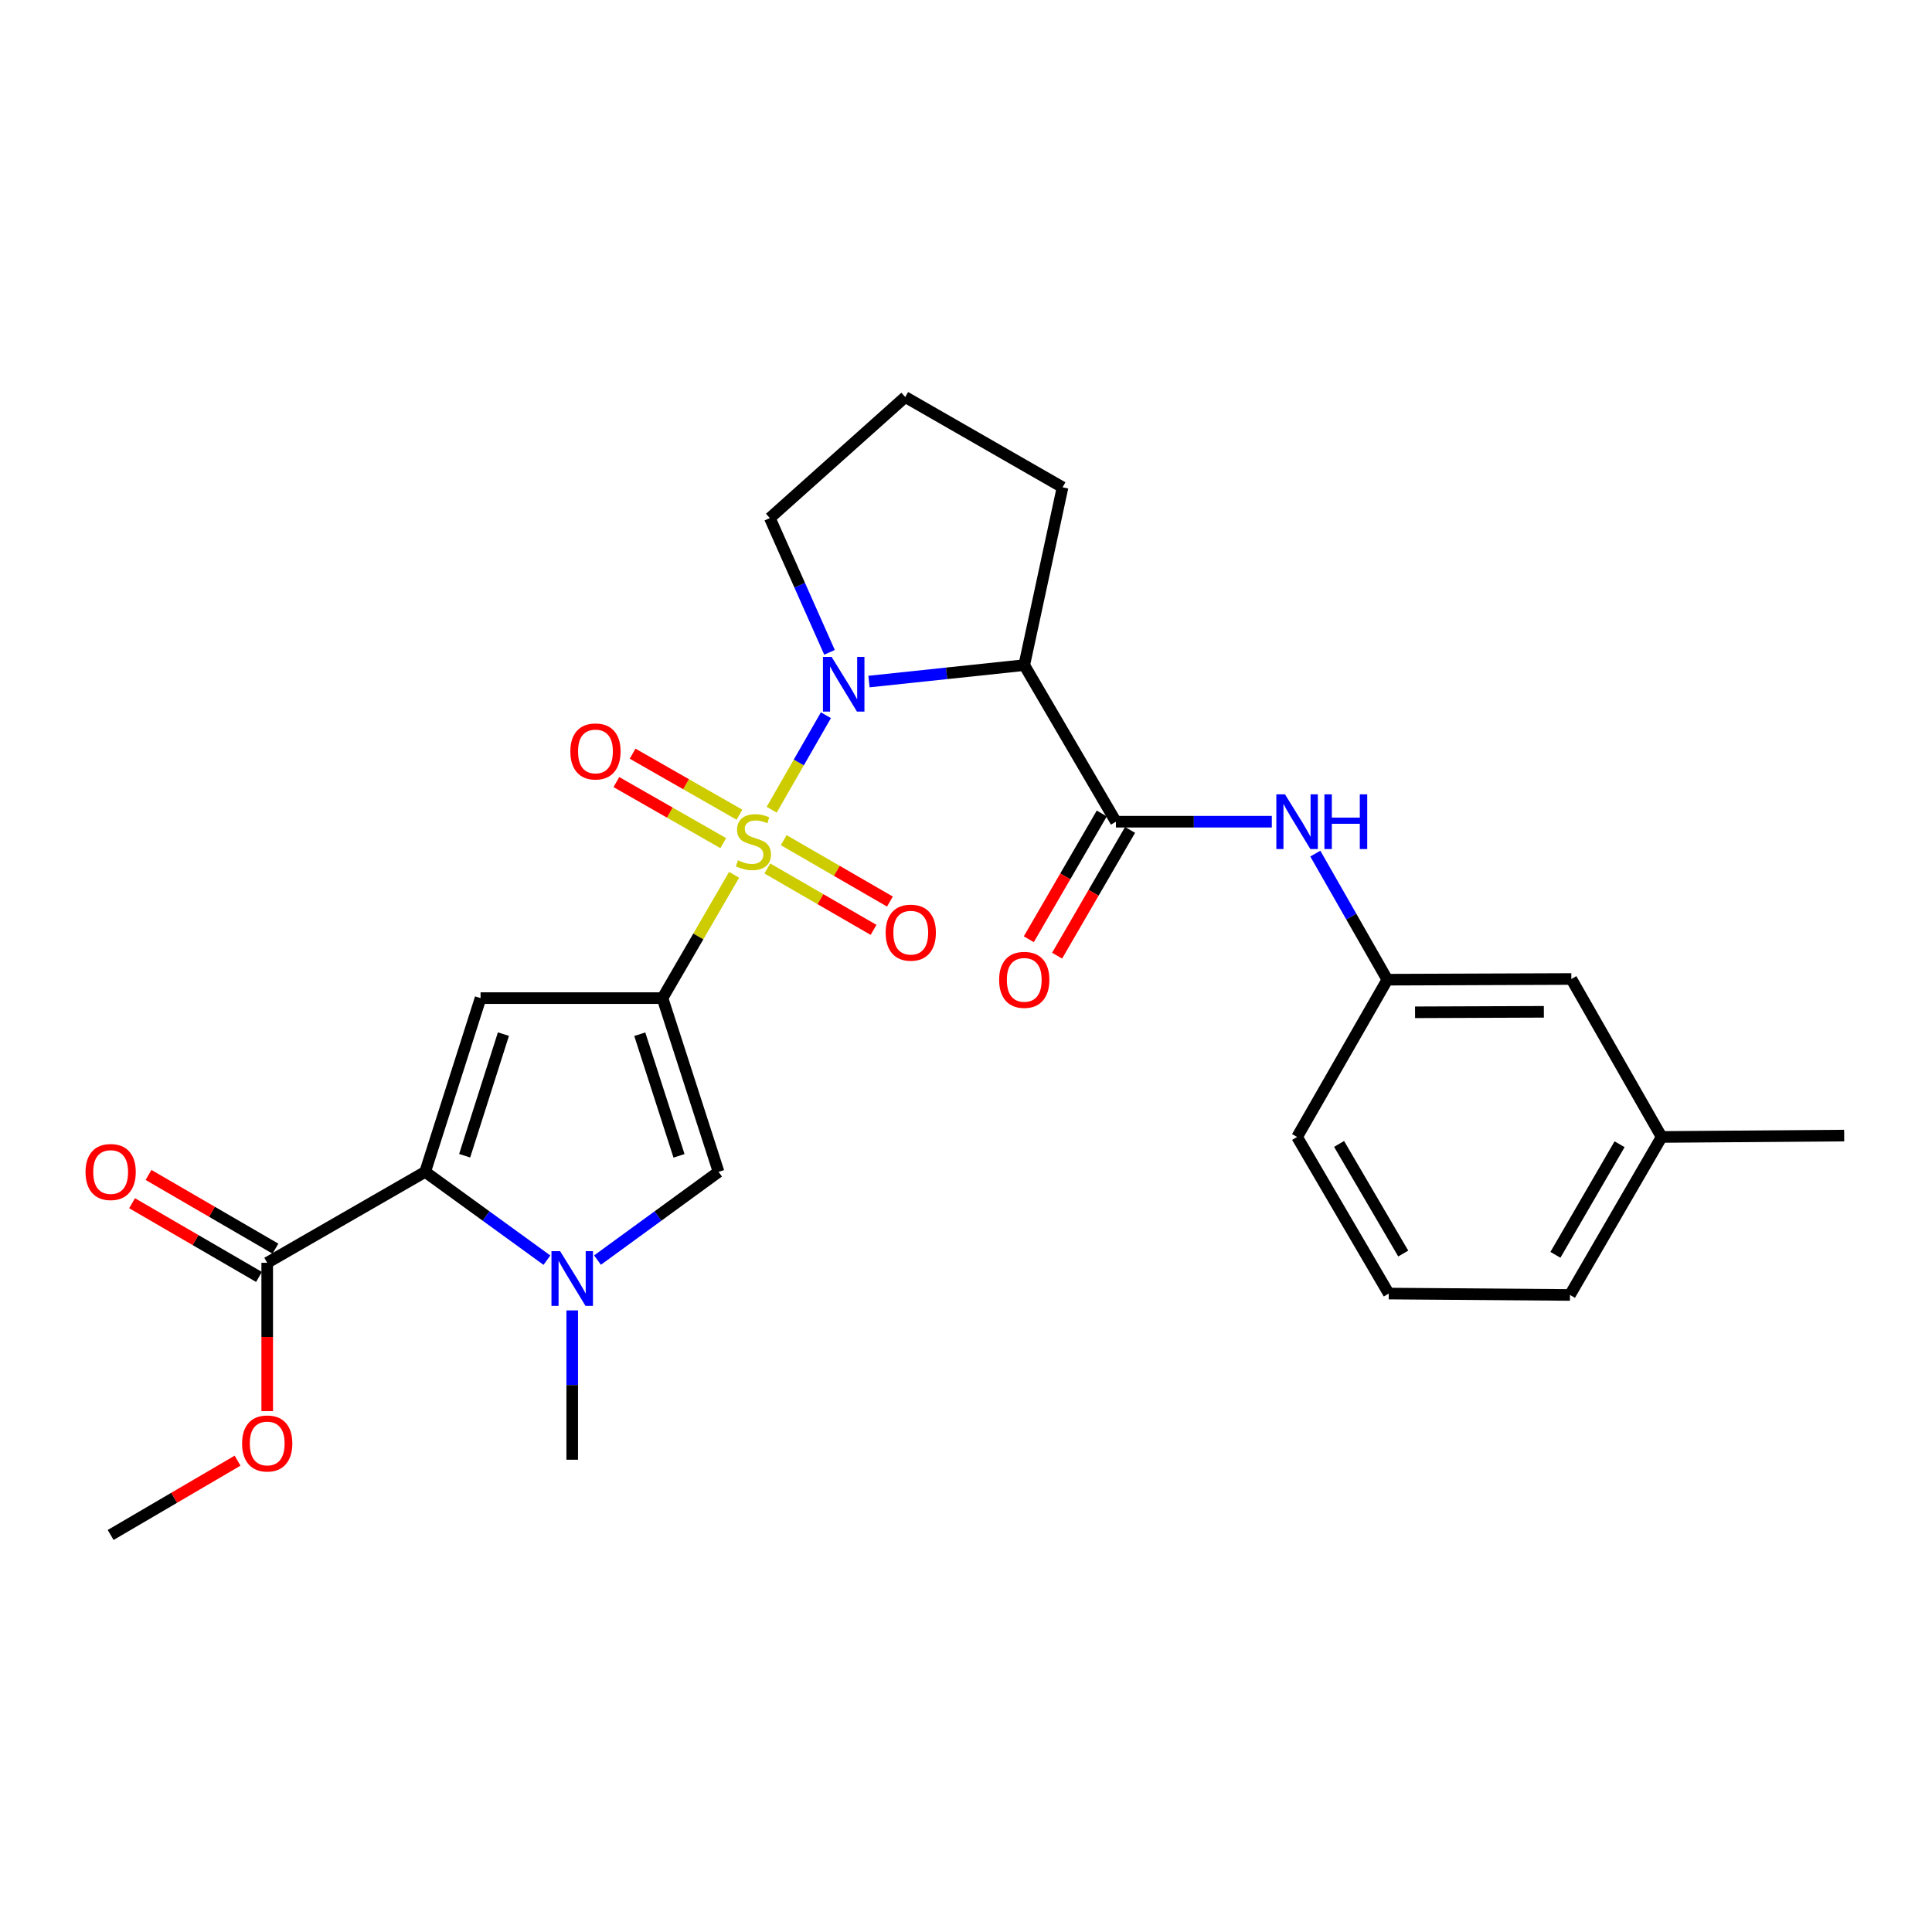 <?xml version='1.0' encoding='iso-8859-1'?>
<svg version='1.1' baseProfile='full'
              xmlns='http://www.w3.org/2000/svg'
                      xmlns:rdkit='http://www.rdkit.org/xml'
                      xmlns:xlink='http://www.w3.org/1999/xlink'
                  xml:space='preserve'
width='1000px' height='1000px' viewBox='0 0 1000 1000'>
<!-- END OF HEADER -->
<rect style='opacity:1.0;fill:#FFFFFF;stroke:none' width='1000' height='1000' x='0' y='0'> </rect>
<path class='bond-0' d='M 379.974,452.799 L 361.442,484.711' style='fill:none;fill-rule:evenodd;stroke:#CCCC00;stroke-width:6px;stroke-linecap:butt;stroke-linejoin:miter;stroke-opacity:1' />
<path class='bond-0' d='M 361.442,484.711 L 342.909,516.624' style='fill:none;fill-rule:evenodd;stroke:#000000;stroke-width:6px;stroke-linecap:butt;stroke-linejoin:miter;stroke-opacity:1' />
<path class='bond-1' d='M 399.425,419.109 L 413.46,394.651' style='fill:none;fill-rule:evenodd;stroke:#CCCC00;stroke-width:6px;stroke-linecap:butt;stroke-linejoin:miter;stroke-opacity:1' />
<path class='bond-1' d='M 413.46,394.651 L 427.495,370.193' style='fill:none;fill-rule:evenodd;stroke:#0000FF;stroke-width:6px;stroke-linecap:butt;stroke-linejoin:miter;stroke-opacity:1' />
<path class='bond-10' d='M 397.17,449.515 L 424.66,465.411' style='fill:none;fill-rule:evenodd;stroke:#CCCC00;stroke-width:6px;stroke-linecap:butt;stroke-linejoin:miter;stroke-opacity:1' />
<path class='bond-10' d='M 424.66,465.411 L 452.15,481.306' style='fill:none;fill-rule:evenodd;stroke:#FF0000;stroke-width:6px;stroke-linecap:butt;stroke-linejoin:miter;stroke-opacity:1' />
<path class='bond-10' d='M 405.646,434.856 L 433.136,450.751' style='fill:none;fill-rule:evenodd;stroke:#CCCC00;stroke-width:6px;stroke-linecap:butt;stroke-linejoin:miter;stroke-opacity:1' />
<path class='bond-10' d='M 433.136,450.751 L 460.627,466.646' style='fill:none;fill-rule:evenodd;stroke:#FF0000;stroke-width:6px;stroke-linecap:butt;stroke-linejoin:miter;stroke-opacity:1' />
<path class='bond-11' d='M 382.742,421.692 L 355.09,405.895' style='fill:none;fill-rule:evenodd;stroke:#CCCC00;stroke-width:6px;stroke-linecap:butt;stroke-linejoin:miter;stroke-opacity:1' />
<path class='bond-11' d='M 355.09,405.895 L 327.438,390.098' style='fill:none;fill-rule:evenodd;stroke:#FF0000;stroke-width:6px;stroke-linecap:butt;stroke-linejoin:miter;stroke-opacity:1' />
<path class='bond-11' d='M 374.342,436.395 L 346.69,420.598' style='fill:none;fill-rule:evenodd;stroke:#CCCC00;stroke-width:6px;stroke-linecap:butt;stroke-linejoin:miter;stroke-opacity:1' />
<path class='bond-11' d='M 346.69,420.598 L 319.038,404.801' style='fill:none;fill-rule:evenodd;stroke:#FF0000;stroke-width:6px;stroke-linecap:butt;stroke-linejoin:miter;stroke-opacity:1' />
<path class='bond-2' d='M 342.909,516.624 L 248.738,516.624' style='fill:none;fill-rule:evenodd;stroke:#000000;stroke-width:6px;stroke-linecap:butt;stroke-linejoin:miter;stroke-opacity:1' />
<path class='bond-6' d='M 342.909,516.624 L 371.923,606.552' style='fill:none;fill-rule:evenodd;stroke:#000000;stroke-width:6px;stroke-linecap:butt;stroke-linejoin:miter;stroke-opacity:1' />
<path class='bond-6' d='M 331.145,535.312 L 351.455,598.262' style='fill:none;fill-rule:evenodd;stroke:#000000;stroke-width:6px;stroke-linecap:butt;stroke-linejoin:miter;stroke-opacity:1' />
<path class='bond-5' d='M 449.785,352.775 L 489.968,348.519' style='fill:none;fill-rule:evenodd;stroke:#0000FF;stroke-width:6px;stroke-linecap:butt;stroke-linejoin:miter;stroke-opacity:1' />
<path class='bond-5' d='M 489.968,348.519 L 530.152,344.264' style='fill:none;fill-rule:evenodd;stroke:#000000;stroke-width:6px;stroke-linecap:butt;stroke-linejoin:miter;stroke-opacity:1' />
<path class='bond-15' d='M 429.356,337.648 L 413.914,302.902' style='fill:none;fill-rule:evenodd;stroke:#0000FF;stroke-width:6px;stroke-linecap:butt;stroke-linejoin:miter;stroke-opacity:1' />
<path class='bond-15' d='M 413.914,302.902 L 398.471,268.155' style='fill:none;fill-rule:evenodd;stroke:#000000;stroke-width:6px;stroke-linecap:butt;stroke-linejoin:miter;stroke-opacity:1' />
<path class='bond-3' d='M 248.738,516.624 L 220.072,606.552' style='fill:none;fill-rule:evenodd;stroke:#000000;stroke-width:6px;stroke-linecap:butt;stroke-linejoin:miter;stroke-opacity:1' />
<path class='bond-3' d='M 260.572,535.256 L 240.506,598.206' style='fill:none;fill-rule:evenodd;stroke:#000000;stroke-width:6px;stroke-linecap:butt;stroke-linejoin:miter;stroke-opacity:1' />
<path class='bond-8' d='M 220.072,606.552 L 138.309,653.619' style='fill:none;fill-rule:evenodd;stroke:#000000;stroke-width:6px;stroke-linecap:butt;stroke-linejoin:miter;stroke-opacity:1' />
<path class='bond-28' d='M 220.072,606.552 L 251.581,629.407' style='fill:none;fill-rule:evenodd;stroke:#000000;stroke-width:6px;stroke-linecap:butt;stroke-linejoin:miter;stroke-opacity:1' />
<path class='bond-28' d='M 251.581,629.407 L 283.09,652.262' style='fill:none;fill-rule:evenodd;stroke:#0000FF;stroke-width:6px;stroke-linecap:butt;stroke-linejoin:miter;stroke-opacity:1' />
<path class='bond-4' d='M 309.264,652.221 L 340.593,629.387' style='fill:none;fill-rule:evenodd;stroke:#0000FF;stroke-width:6px;stroke-linecap:butt;stroke-linejoin:miter;stroke-opacity:1' />
<path class='bond-4' d='M 340.593,629.387 L 371.923,606.552' style='fill:none;fill-rule:evenodd;stroke:#000000;stroke-width:6px;stroke-linecap:butt;stroke-linejoin:miter;stroke-opacity:1' />
<path class='bond-19' d='M 296.181,678.262 L 296.181,716.907' style='fill:none;fill-rule:evenodd;stroke:#0000FF;stroke-width:6px;stroke-linecap:butt;stroke-linejoin:miter;stroke-opacity:1' />
<path class='bond-19' d='M 296.181,716.907 L 296.181,755.552' style='fill:none;fill-rule:evenodd;stroke:#000000;stroke-width:6px;stroke-linecap:butt;stroke-linejoin:miter;stroke-opacity:1' />
<path class='bond-7' d='M 530.152,344.264 L 577.595,425.312' style='fill:none;fill-rule:evenodd;stroke:#000000;stroke-width:6px;stroke-linecap:butt;stroke-linejoin:miter;stroke-opacity:1' />
<path class='bond-17' d='M 530.152,344.264 L 549.974,252.228' style='fill:none;fill-rule:evenodd;stroke:#000000;stroke-width:6px;stroke-linecap:butt;stroke-linejoin:miter;stroke-opacity:1' />
<path class='bond-9' d='M 577.595,425.312 L 617.941,425.312' style='fill:none;fill-rule:evenodd;stroke:#000000;stroke-width:6px;stroke-linecap:butt;stroke-linejoin:miter;stroke-opacity:1' />
<path class='bond-9' d='M 617.941,425.312 L 658.287,425.312' style='fill:none;fill-rule:evenodd;stroke:#0000FF;stroke-width:6px;stroke-linecap:butt;stroke-linejoin:miter;stroke-opacity:1' />
<path class='bond-12' d='M 570.272,421.063 L 551.39,453.607' style='fill:none;fill-rule:evenodd;stroke:#000000;stroke-width:6px;stroke-linecap:butt;stroke-linejoin:miter;stroke-opacity:1' />
<path class='bond-12' d='M 551.39,453.607 L 532.508,486.152' style='fill:none;fill-rule:evenodd;stroke:#FF0000;stroke-width:6px;stroke-linecap:butt;stroke-linejoin:miter;stroke-opacity:1' />
<path class='bond-12' d='M 584.919,429.561 L 566.037,462.105' style='fill:none;fill-rule:evenodd;stroke:#000000;stroke-width:6px;stroke-linecap:butt;stroke-linejoin:miter;stroke-opacity:1' />
<path class='bond-12' d='M 566.037,462.105 L 547.155,494.65' style='fill:none;fill-rule:evenodd;stroke:#FF0000;stroke-width:6px;stroke-linecap:butt;stroke-linejoin:miter;stroke-opacity:1' />
<path class='bond-14' d='M 142.562,646.298 L 109.714,627.22' style='fill:none;fill-rule:evenodd;stroke:#000000;stroke-width:6px;stroke-linecap:butt;stroke-linejoin:miter;stroke-opacity:1' />
<path class='bond-14' d='M 109.714,627.22 L 76.866,608.142' style='fill:none;fill-rule:evenodd;stroke:#FF0000;stroke-width:6px;stroke-linecap:butt;stroke-linejoin:miter;stroke-opacity:1' />
<path class='bond-14' d='M 134.057,660.941 L 101.209,641.863' style='fill:none;fill-rule:evenodd;stroke:#000000;stroke-width:6px;stroke-linecap:butt;stroke-linejoin:miter;stroke-opacity:1' />
<path class='bond-14' d='M 101.209,641.863 L 68.361,622.785' style='fill:none;fill-rule:evenodd;stroke:#FF0000;stroke-width:6px;stroke-linecap:butt;stroke-linejoin:miter;stroke-opacity:1' />
<path class='bond-18' d='M 138.309,653.619 L 138.309,692.01' style='fill:none;fill-rule:evenodd;stroke:#000000;stroke-width:6px;stroke-linecap:butt;stroke-linejoin:miter;stroke-opacity:1' />
<path class='bond-18' d='M 138.309,692.01 L 138.309,730.401' style='fill:none;fill-rule:evenodd;stroke:#FF0000;stroke-width:6px;stroke-linecap:butt;stroke-linejoin:miter;stroke-opacity:1' />
<path class='bond-13' d='M 680.805,441.826 L 699.443,474.455' style='fill:none;fill-rule:evenodd;stroke:#0000FF;stroke-width:6px;stroke-linecap:butt;stroke-linejoin:miter;stroke-opacity:1' />
<path class='bond-13' d='M 699.443,474.455 L 718.081,507.084' style='fill:none;fill-rule:evenodd;stroke:#000000;stroke-width:6px;stroke-linecap:butt;stroke-linejoin:miter;stroke-opacity:1' />
<path class='bond-16' d='M 718.081,507.084 L 813.326,506.727' style='fill:none;fill-rule:evenodd;stroke:#000000;stroke-width:6px;stroke-linecap:butt;stroke-linejoin:miter;stroke-opacity:1' />
<path class='bond-16' d='M 732.432,523.964 L 799.102,523.714' style='fill:none;fill-rule:evenodd;stroke:#000000;stroke-width:6px;stroke-linecap:butt;stroke-linejoin:miter;stroke-opacity:1' />
<path class='bond-23' d='M 718.081,507.084 L 671.372,588.489' style='fill:none;fill-rule:evenodd;stroke:#000000;stroke-width:6px;stroke-linecap:butt;stroke-linejoin:miter;stroke-opacity:1' />
<path class='bond-21' d='M 398.471,268.155 L 468.55,205.499' style='fill:none;fill-rule:evenodd;stroke:#000000;stroke-width:6px;stroke-linecap:butt;stroke-linejoin:miter;stroke-opacity:1' />
<path class='bond-20' d='M 813.326,506.727 L 860.054,588.489' style='fill:none;fill-rule:evenodd;stroke:#000000;stroke-width:6px;stroke-linecap:butt;stroke-linejoin:miter;stroke-opacity:1' />
<path class='bond-27' d='M 549.974,252.228 L 468.55,205.499' style='fill:none;fill-rule:evenodd;stroke:#000000;stroke-width:6px;stroke-linecap:butt;stroke-linejoin:miter;stroke-opacity:1' />
<path class='bond-25' d='M 122.962,756.042 L 90.116,775.271' style='fill:none;fill-rule:evenodd;stroke:#FF0000;stroke-width:6px;stroke-linecap:butt;stroke-linejoin:miter;stroke-opacity:1' />
<path class='bond-25' d='M 90.116,775.271 L 57.271,794.501' style='fill:none;fill-rule:evenodd;stroke:#000000;stroke-width:6px;stroke-linecap:butt;stroke-linejoin:miter;stroke-opacity:1' />
<path class='bond-26' d='M 860.054,588.489 L 954.545,587.774' style='fill:none;fill-rule:evenodd;stroke:#000000;stroke-width:6px;stroke-linecap:butt;stroke-linejoin:miter;stroke-opacity:1' />
<path class='bond-29' d='M 860.054,588.489 L 812.611,670.262' style='fill:none;fill-rule:evenodd;stroke:#000000;stroke-width:6px;stroke-linecap:butt;stroke-linejoin:miter;stroke-opacity:1' />
<path class='bond-29' d='M 838.29,592.257 L 805.08,649.498' style='fill:none;fill-rule:evenodd;stroke:#000000;stroke-width:6px;stroke-linecap:butt;stroke-linejoin:miter;stroke-opacity:1' />
<path class='bond-22' d='M 718.815,669.547 L 671.372,588.489' style='fill:none;fill-rule:evenodd;stroke:#000000;stroke-width:6px;stroke-linecap:butt;stroke-linejoin:miter;stroke-opacity:1' />
<path class='bond-22' d='M 726.313,648.834 L 693.103,592.094' style='fill:none;fill-rule:evenodd;stroke:#000000;stroke-width:6px;stroke-linecap:butt;stroke-linejoin:miter;stroke-opacity:1' />
<path class='bond-24' d='M 718.815,669.547 L 812.611,670.262' style='fill:none;fill-rule:evenodd;stroke:#000000;stroke-width:6px;stroke-linecap:butt;stroke-linejoin:miter;stroke-opacity:1' />
<path  class='atom-0' d='M 381.976 445.296
Q 382.296 445.416, 383.616 445.976
Q 384.936 446.536, 386.376 446.896
Q 387.856 447.216, 389.296 447.216
Q 391.976 447.216, 393.536 445.936
Q 395.096 444.616, 395.096 442.336
Q 395.096 440.776, 394.296 439.816
Q 393.536 438.856, 392.336 438.336
Q 391.136 437.816, 389.136 437.216
Q 386.616 436.456, 385.096 435.736
Q 383.616 435.016, 382.536 433.496
Q 381.496 431.976, 381.496 429.416
Q 381.496 425.856, 383.896 423.656
Q 386.336 421.456, 391.136 421.456
Q 394.416 421.456, 398.136 423.016
L 397.216 426.096
Q 393.816 424.696, 391.256 424.696
Q 388.496 424.696, 386.976 425.856
Q 385.456 426.976, 385.496 428.936
Q 385.496 430.456, 386.256 431.376
Q 387.056 432.296, 388.176 432.816
Q 389.336 433.336, 391.256 433.936
Q 393.816 434.736, 395.336 435.536
Q 396.856 436.336, 397.936 437.976
Q 399.056 439.576, 399.056 442.336
Q 399.056 446.256, 396.416 448.376
Q 393.816 450.456, 389.456 450.456
Q 386.936 450.456, 385.016 449.896
Q 383.136 449.376, 380.896 448.456
L 381.976 445.296
' fill='#CCCC00'/>
<path  class='atom-2' d='M 430.435 340.001
L 439.715 355.001
Q 440.635 356.481, 442.115 359.161
Q 443.595 361.841, 443.675 362.001
L 443.675 340.001
L 447.435 340.001
L 447.435 368.321
L 443.555 368.321
L 433.595 351.921
Q 432.435 350.001, 431.195 347.801
Q 429.995 345.601, 429.635 344.921
L 429.635 368.321
L 425.955 368.321
L 425.955 340.001
L 430.435 340.001
' fill='#0000FF'/>
<path  class='atom-5' d='M 289.921 647.597
L 299.201 662.597
Q 300.121 664.077, 301.601 666.757
Q 303.081 669.437, 303.161 669.597
L 303.161 647.597
L 306.921 647.597
L 306.921 675.917
L 303.041 675.917
L 293.081 659.517
Q 291.921 657.597, 290.681 655.397
Q 289.481 653.197, 289.121 652.517
L 289.121 675.917
L 285.441 675.917
L 285.441 647.597
L 289.921 647.597
' fill='#0000FF'/>
<path  class='atom-10' d='M 665.112 411.152
L 674.392 426.152
Q 675.312 427.632, 676.792 430.312
Q 678.272 432.992, 678.352 433.152
L 678.352 411.152
L 682.112 411.152
L 682.112 439.472
L 678.232 439.472
L 668.272 423.072
Q 667.112 421.152, 665.872 418.952
Q 664.672 416.752, 664.312 416.072
L 664.312 439.472
L 660.632 439.472
L 660.632 411.152
L 665.112 411.152
' fill='#0000FF'/>
<path  class='atom-10' d='M 685.512 411.152
L 689.352 411.152
L 689.352 423.192
L 703.832 423.192
L 703.832 411.152
L 707.672 411.152
L 707.672 439.472
L 703.832 439.472
L 703.832 426.392
L 689.352 426.392
L 689.352 439.472
L 685.512 439.472
L 685.512 411.152
' fill='#0000FF'/>
<path  class='atom-11' d='M 458.41 482.741
Q 458.41 475.941, 461.77 472.141
Q 465.13 468.341, 471.41 468.341
Q 477.69 468.341, 481.05 472.141
Q 484.41 475.941, 484.41 482.741
Q 484.41 489.621, 481.01 493.541
Q 477.61 497.421, 471.41 497.421
Q 465.17 497.421, 461.77 493.541
Q 458.41 489.661, 458.41 482.741
M 471.41 494.221
Q 475.73 494.221, 478.05 491.341
Q 480.41 488.421, 480.41 482.741
Q 480.41 477.181, 478.05 474.381
Q 475.73 471.541, 471.41 471.541
Q 467.09 471.541, 464.73 474.341
Q 462.41 477.141, 462.41 482.741
Q 462.41 488.461, 464.73 491.341
Q 467.09 494.221, 471.41 494.221
' fill='#FF0000'/>
<path  class='atom-12' d='M 295.213 388.946
Q 295.213 382.146, 298.573 378.346
Q 301.933 374.546, 308.213 374.546
Q 314.493 374.546, 317.853 378.346
Q 321.213 382.146, 321.213 388.946
Q 321.213 395.826, 317.813 399.746
Q 314.413 403.626, 308.213 403.626
Q 301.973 403.626, 298.573 399.746
Q 295.213 395.866, 295.213 388.946
M 308.213 400.426
Q 312.533 400.426, 314.853 397.546
Q 317.213 394.626, 317.213 388.946
Q 317.213 383.386, 314.853 380.586
Q 312.533 377.746, 308.213 377.746
Q 303.893 377.746, 301.533 380.546
Q 299.213 383.346, 299.213 388.946
Q 299.213 394.666, 301.533 397.546
Q 303.893 400.426, 308.213 400.426
' fill='#FF0000'/>
<path  class='atom-13' d='M 517.152 507.164
Q 517.152 500.364, 520.512 496.564
Q 523.872 492.764, 530.152 492.764
Q 536.432 492.764, 539.792 496.564
Q 543.152 500.364, 543.152 507.164
Q 543.152 514.044, 539.752 517.964
Q 536.352 521.844, 530.152 521.844
Q 523.912 521.844, 520.512 517.964
Q 517.152 514.084, 517.152 507.164
M 530.152 518.644
Q 534.472 518.644, 536.792 515.764
Q 539.152 512.844, 539.152 507.164
Q 539.152 501.604, 536.792 498.804
Q 534.472 495.964, 530.152 495.964
Q 525.832 495.964, 523.472 498.764
Q 521.152 501.564, 521.152 507.164
Q 521.152 512.884, 523.472 515.764
Q 525.832 518.644, 530.152 518.644
' fill='#FF0000'/>
<path  class='atom-15' d='M 44.271 606.632
Q 44.271 599.832, 47.631 596.032
Q 50.991 592.232, 57.271 592.232
Q 63.551 592.232, 66.911 596.032
Q 70.271 599.832, 70.271 606.632
Q 70.271 613.512, 66.871 617.432
Q 63.471 621.312, 57.271 621.312
Q 51.031 621.312, 47.631 617.432
Q 44.271 613.552, 44.271 606.632
M 57.271 618.112
Q 61.591 618.112, 63.911 615.232
Q 66.271 612.312, 66.271 606.632
Q 66.271 601.072, 63.911 598.272
Q 61.591 595.432, 57.271 595.432
Q 52.951 595.432, 50.591 598.232
Q 48.271 601.032, 48.271 606.632
Q 48.271 612.352, 50.591 615.232
Q 52.951 618.112, 57.271 618.112
' fill='#FF0000'/>
<path  class='atom-19' d='M 125.309 747.137
Q 125.309 740.337, 128.669 736.537
Q 132.029 732.737, 138.309 732.737
Q 144.589 732.737, 147.949 736.537
Q 151.309 740.337, 151.309 747.137
Q 151.309 754.017, 147.909 757.937
Q 144.509 761.817, 138.309 761.817
Q 132.069 761.817, 128.669 757.937
Q 125.309 754.057, 125.309 747.137
M 138.309 758.617
Q 142.629 758.617, 144.949 755.737
Q 147.309 752.817, 147.309 747.137
Q 147.309 741.577, 144.949 738.777
Q 142.629 735.937, 138.309 735.937
Q 133.989 735.937, 131.629 738.737
Q 129.309 741.537, 129.309 747.137
Q 129.309 752.857, 131.629 755.737
Q 133.989 758.617, 138.309 758.617
' fill='#FF0000'/>
</svg>
